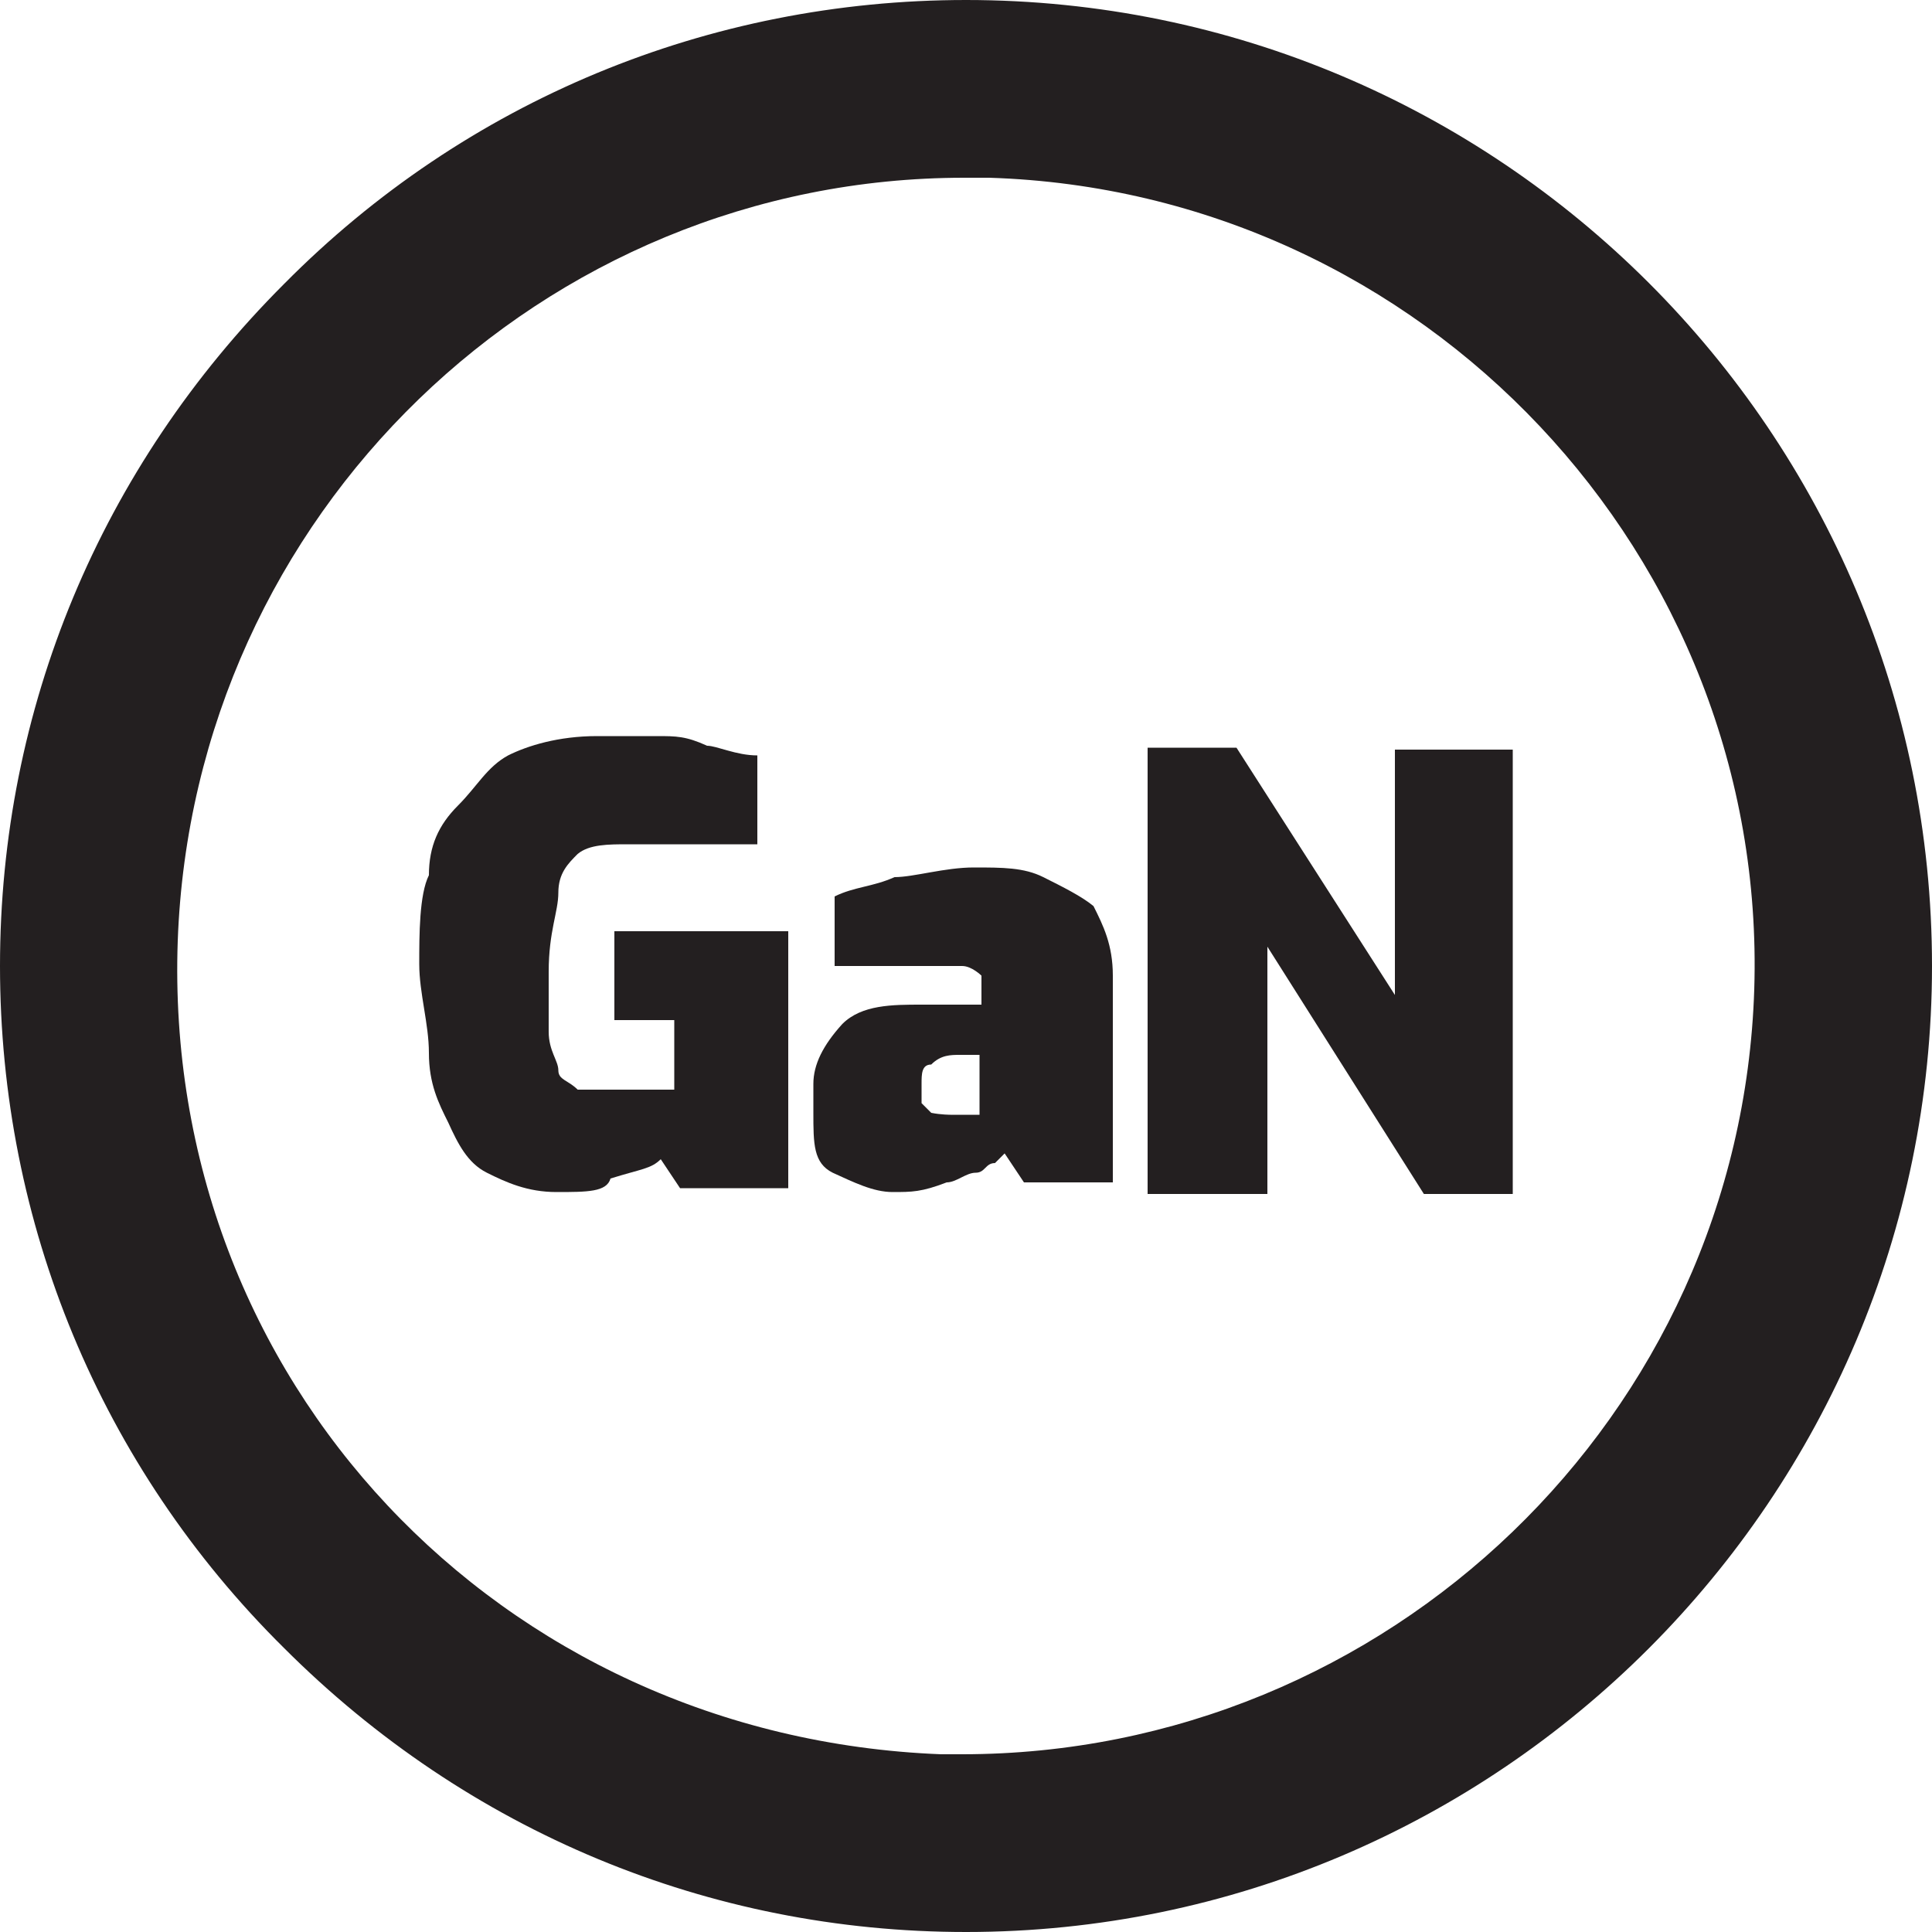 <?xml version="1.0" encoding="utf-8"?>
<!-- Generator: Adobe Illustrator 27.0.0, SVG Export Plug-In . SVG Version: 6.00 Build 0)  -->
<svg version="1.1" id="Layer_1" xmlns="http://www.w3.org/2000/svg" xmlns:xlink="http://www.w3.org/1999/xlink" x="0px" y="0px"
	 viewBox="0 0 100 100" style="enable-background:new 0 0 100 100;" xml:space="preserve">
<style type="text/css">
	.st0{fill:#231F20;}
</style>
<path class="st0" d="M50,0L50,0C36.7,0,24.1,5.2,14.7,14.7C5.2,24.2,0,36.7,0,50s5.2,25.9,14.7,35.3c9.5,9.5,22,14.7,35.3,14.7l0,0
	c27.6,0,50-22.5,50-50C100,22.4,77.6,0,50,0 M49.8,90.8c-0.4,0-0.8,0-1.1,0l0,0C25.8,89.9,8.4,71.4,9.2,48.7
	C10,26.6,28.1,9.2,49.9,9.2c0.4,0,0.9,0,1.3,0c22.5,0.7,40.3,19.6,39.6,42C90.1,73.3,71.8,90.8,49.8,90.8"/>
<g>
	<path class="st0" d="M28.8,61.7c-1.5,0-2.6-0.5-3.6-1c-1-0.5-1.5-1.5-2-2.6c-0.5-1-1-2-1-3.6c0-1.5-0.5-3.1-0.5-4.6
		c0-1.5,0-3.6,0.5-4.6c0-1.5,0.5-2.6,1.5-3.6s1.5-2,2.6-2.6c1-0.5,2.6-1,4.6-1c1,0,2,0,3.1,0c1,0,1.5,0,2.6,0.5
		c0.5,0,1.5,0.5,2.6,0.5v4.6c-0.5,0-1,0-1.5,0s-1.5,0-2.6,0s-1.5,0-2.6,0c-1,0-2,0-2.6,0.5c-0.5,0.5-1,1-1,2s-0.5,2-0.5,4.1
		c0,1,0,2,0,3.1c0,1,0.5,1.5,0.5,2c0,0.5,0.5,0.5,1,1c0.5,0,1,0,1.5,0c0.5,0,1.5,0,2,0c0.5,0,1,0,1.5,0v-3.6h-3.1v-4.6
		c0.5,0,1,0,1.5,0s1,0,2,0c0.5,0,1,0,2,0c0.5,0,1.5,0,2,0c0.5,0,1,0,1.5,0v13.3h-5.6l-1-1.5c-0.5,0.5-1,0.5-2.6,1
		C31.4,61.7,30.4,61.7,28.8,61.7z"/>
	<path class="st0" d="M46.2,61.7c-1,0-2-0.5-3.1-1c-1-0.5-1-1.5-1-3.1v-1.5c0-1,0.5-2,1.5-3.1c1-1,2.6-1,4.1-1h3.1v-0.5
		c0-0.5,0-0.5,0-1c0,0-0.5-0.5-1-0.5c-0.5,0-1,0-2,0h-4.6v-3.6c1-0.5,2-0.5,3.1-1c1,0,2.6-0.5,4.1-0.5s2.6,0,3.6,0.5s2,1,2.6,1.5
		c0.5,1,1,2,1,3.6v10.7h-4.6l-1-1.5l-0.5,0.5c-0.5,0-0.5,0.5-1,0.5c-0.5,0-1,0.5-1.5,0.5C47.7,61.7,47.2,61.7,46.2,61.7z M49.2,57.7
		C49.7,57.7,49.7,57.7,49.2,57.7c0.5,0,0.5,0,0.5,0s0,0,0.5,0s0,0,0.5,0l0,0v-3.1h-1c-0.5,0-1,0-1.5,0.5c-0.5,0-0.5,0.5-0.5,1v0.5
		c0,0.5,0,0.5,0,0.5l0.5,0.5C48.7,57.7,49.2,57.7,49.2,57.7z"/>
	<path class="st0" d="M59.4,61.7v-23H64l8.2,12.8V38.8h6.1v23h-4.6L65.6,49v12.8H59.4z"/>
</g>
</svg>

